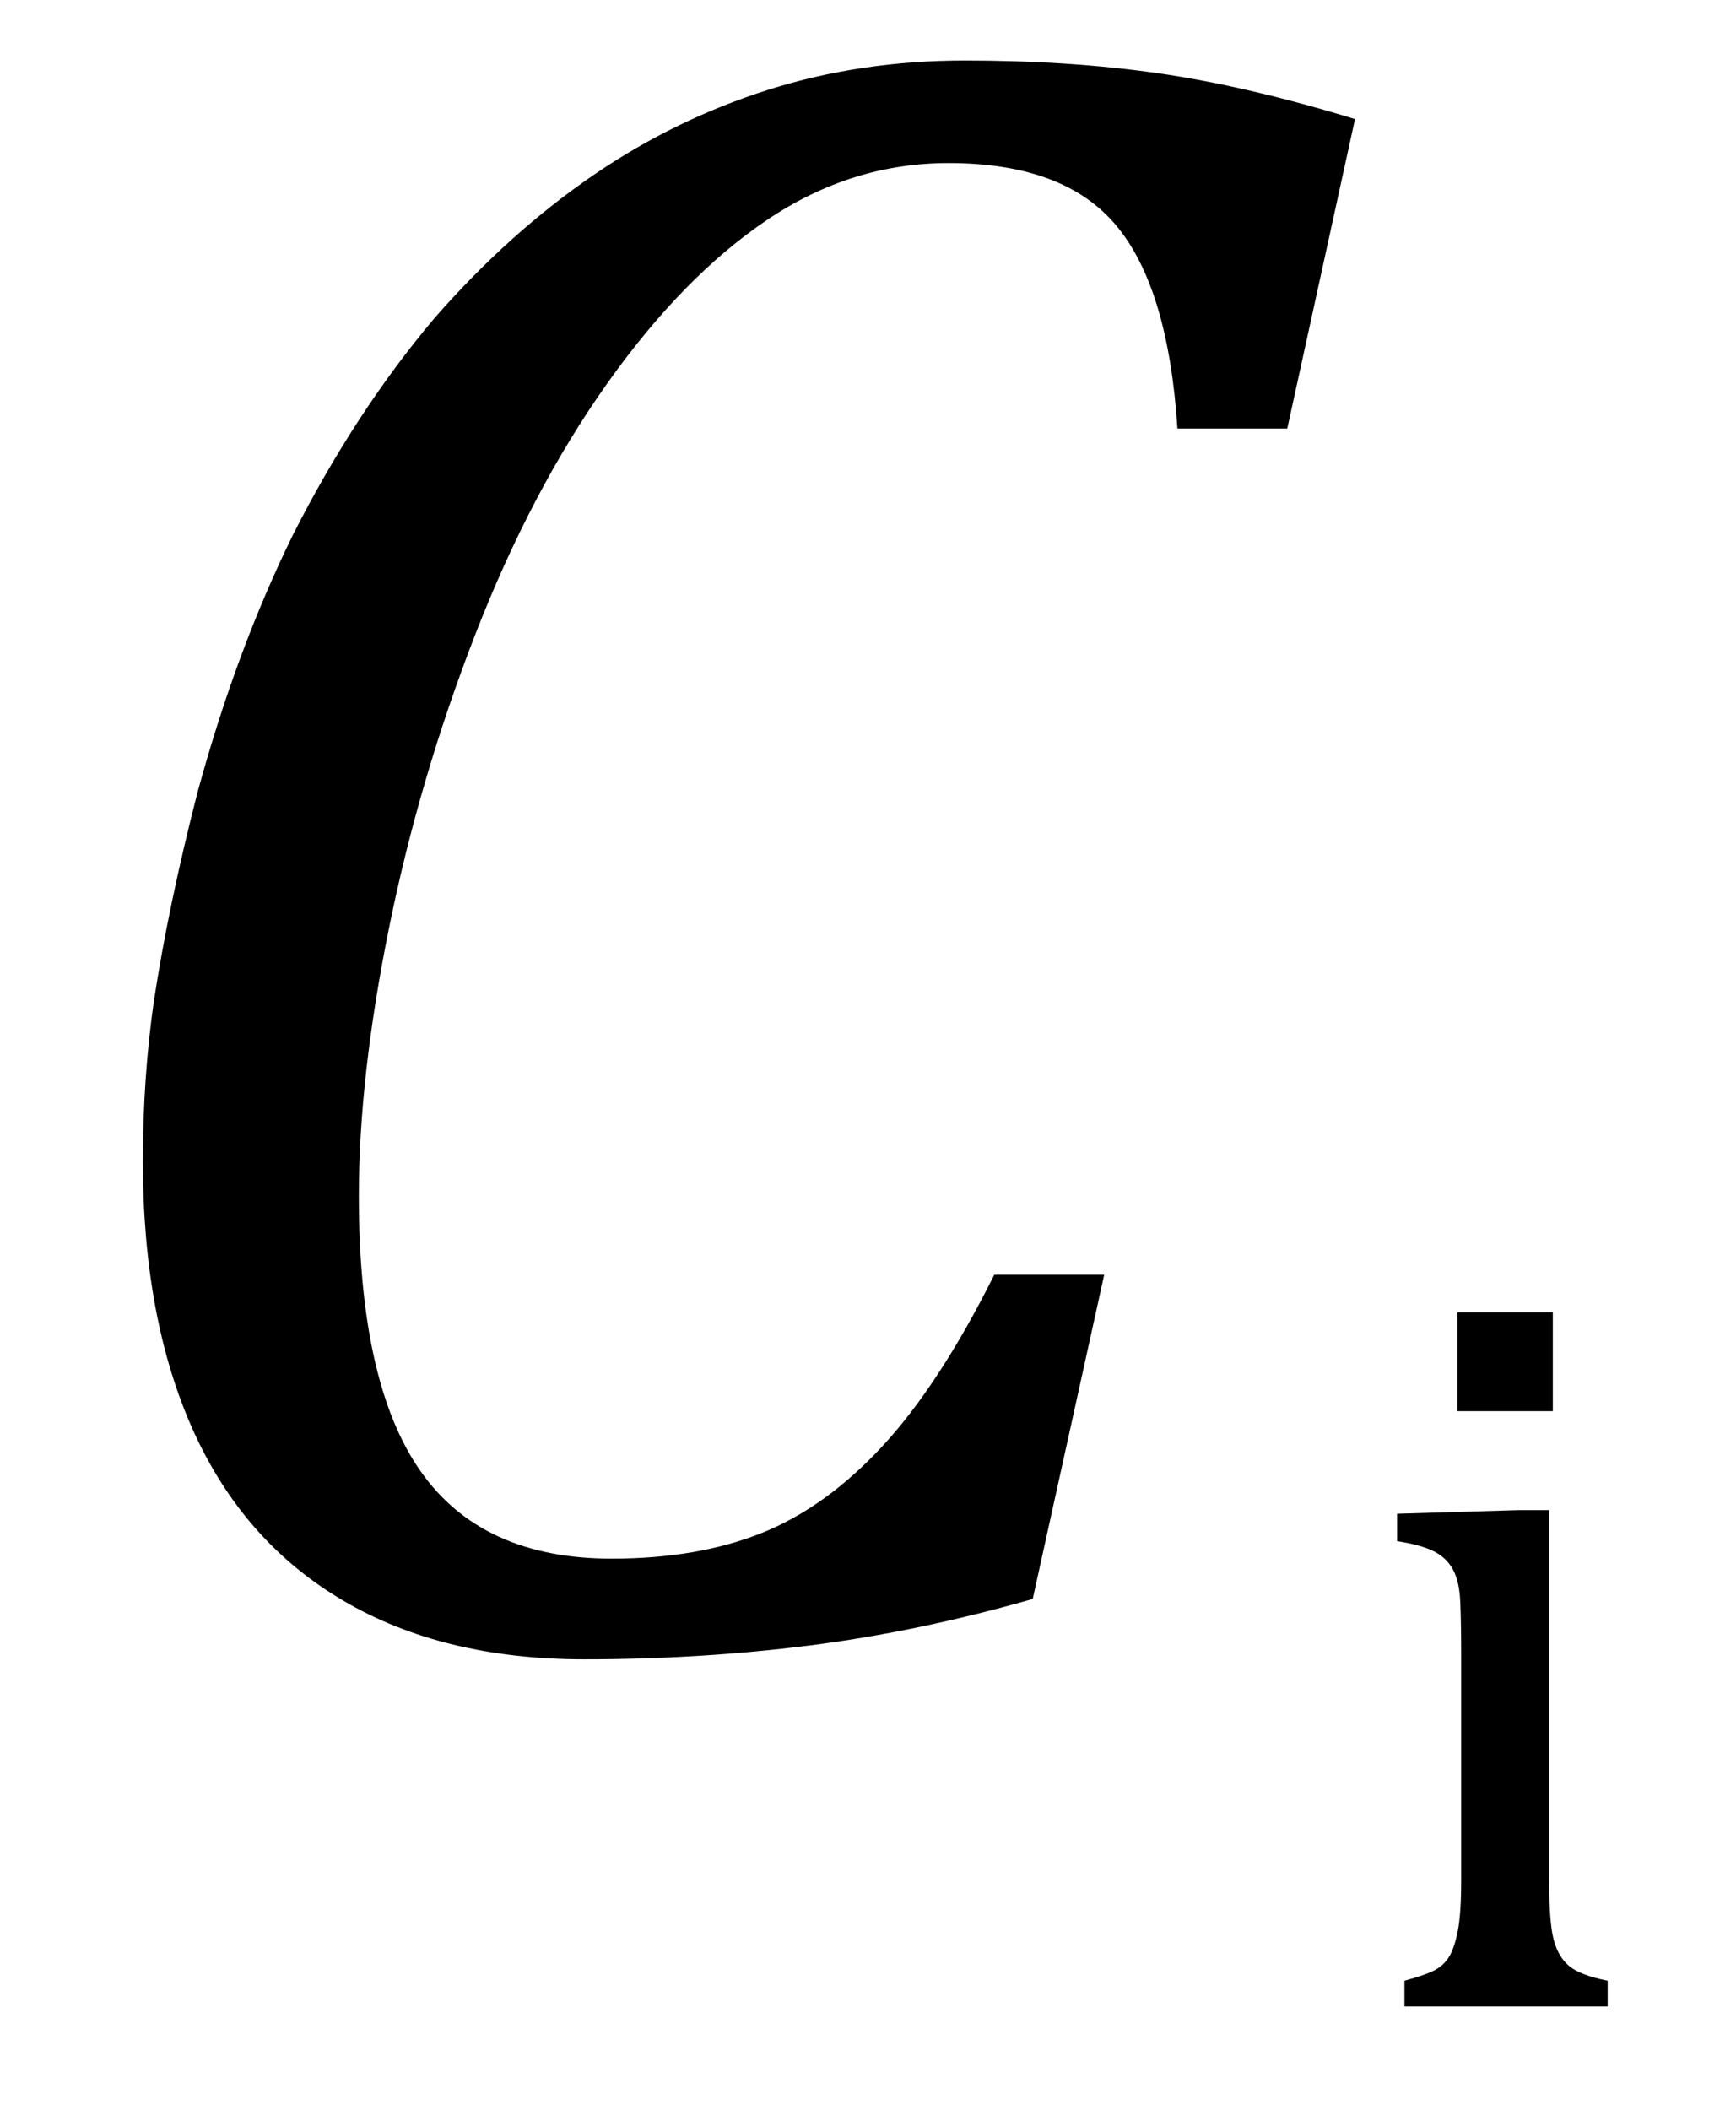 <?xml version="1.0" encoding="UTF-8" standalone="no"?><svg xmlns="http://www.w3.org/2000/svg" xmlns:xlink="http://www.w3.org/1999/xlink" stroke-dasharray="none" shape-rendering="auto" font-family="'Dialog'" width="14.813" text-rendering="auto" fill-opacity="1" contentScriptType="text/ecmascript" color-interpolation="auto" color-rendering="auto" preserveAspectRatio="xMidYMid meet" font-size="12" fill="black" stroke="black" image-rendering="auto" stroke-miterlimit="10" zoomAndPan="magnify" version="1.0" stroke-linecap="square" stroke-linejoin="miter" contentStyleType="text/css" font-style="normal" height="18" stroke-width="1" stroke-dashoffset="0" font-weight="normal" stroke-opacity="1" y="-4"><!--Converted from MathML using JEuclid--><defs id="genericDefs"/><g><g text-rendering="optimizeLegibility" transform="translate(0,14)" color-rendering="optimizeQuality" color-interpolation="linearRGB" image-rendering="optimizeQuality"><path d="M11.562 -12.984 L10.984 -10.344 L10.047 -10.344 Q9.969 -11.547 9.523 -12.078 Q9.078 -12.609 8.094 -12.609 Q7.266 -12.609 6.547 -12.125 Q5.828 -11.641 5.18 -10.727 Q4.531 -9.812 4.055 -8.586 Q3.578 -7.359 3.32 -6.086 Q3.062 -4.812 3.062 -3.797 Q3.062 -2.203 3.586 -1.453 Q4.109 -0.703 5.219 -0.703 Q5.953 -0.703 6.5 -0.922 Q7.047 -1.141 7.531 -1.664 Q8.016 -2.188 8.484 -3.125 L9.422 -3.125 L8.812 -0.359 Q7.828 -0.078 6.898 0.039 Q5.969 0.156 4.984 0.156 Q3.781 0.156 2.93 -0.344 Q2.078 -0.844 1.648 -1.797 Q1.219 -2.75 1.219 -4.094 Q1.219 -4.797 1.312 -5.453 Q1.438 -6.281 1.688 -7.25 Q2.016 -8.453 2.5 -9.438 Q3.031 -10.484 3.703 -11.281 Q4.344 -12.016 5.078 -12.516 Q5.766 -12.984 6.555 -13.234 Q7.344 -13.484 8.234 -13.484 Q9.125 -13.484 9.883 -13.375 Q10.641 -13.266 11.562 -12.984 Z" stroke="none"/></g><g text-rendering="optimizeLegibility" transform="translate(11.562,17.117)" color-rendering="optimizeQuality" color-interpolation="linearRGB" image-rendering="optimizeQuality"><path d="M1.688 -5.922 L1.688 -5.078 L0.875 -5.078 L0.875 -5.922 L1.688 -5.922 ZM0.422 -0.219 Q0.594 -0.266 0.672 -0.305 Q0.75 -0.344 0.797 -0.414 Q0.844 -0.484 0.875 -0.633 Q0.906 -0.781 0.906 -1.078 L0.906 -3 Q0.906 -3.281 0.898 -3.453 Q0.891 -3.625 0.836 -3.727 Q0.781 -3.828 0.672 -3.883 Q0.562 -3.938 0.359 -3.969 L0.359 -4.203 L1.391 -4.234 L1.656 -4.234 L1.656 -1.094 Q1.656 -0.719 1.695 -0.57 Q1.734 -0.422 1.828 -0.344 Q1.922 -0.266 2.156 -0.219 L2.156 0 L0.422 0 L0.422 -0.219 Z" stroke="none"/></g></g></svg>